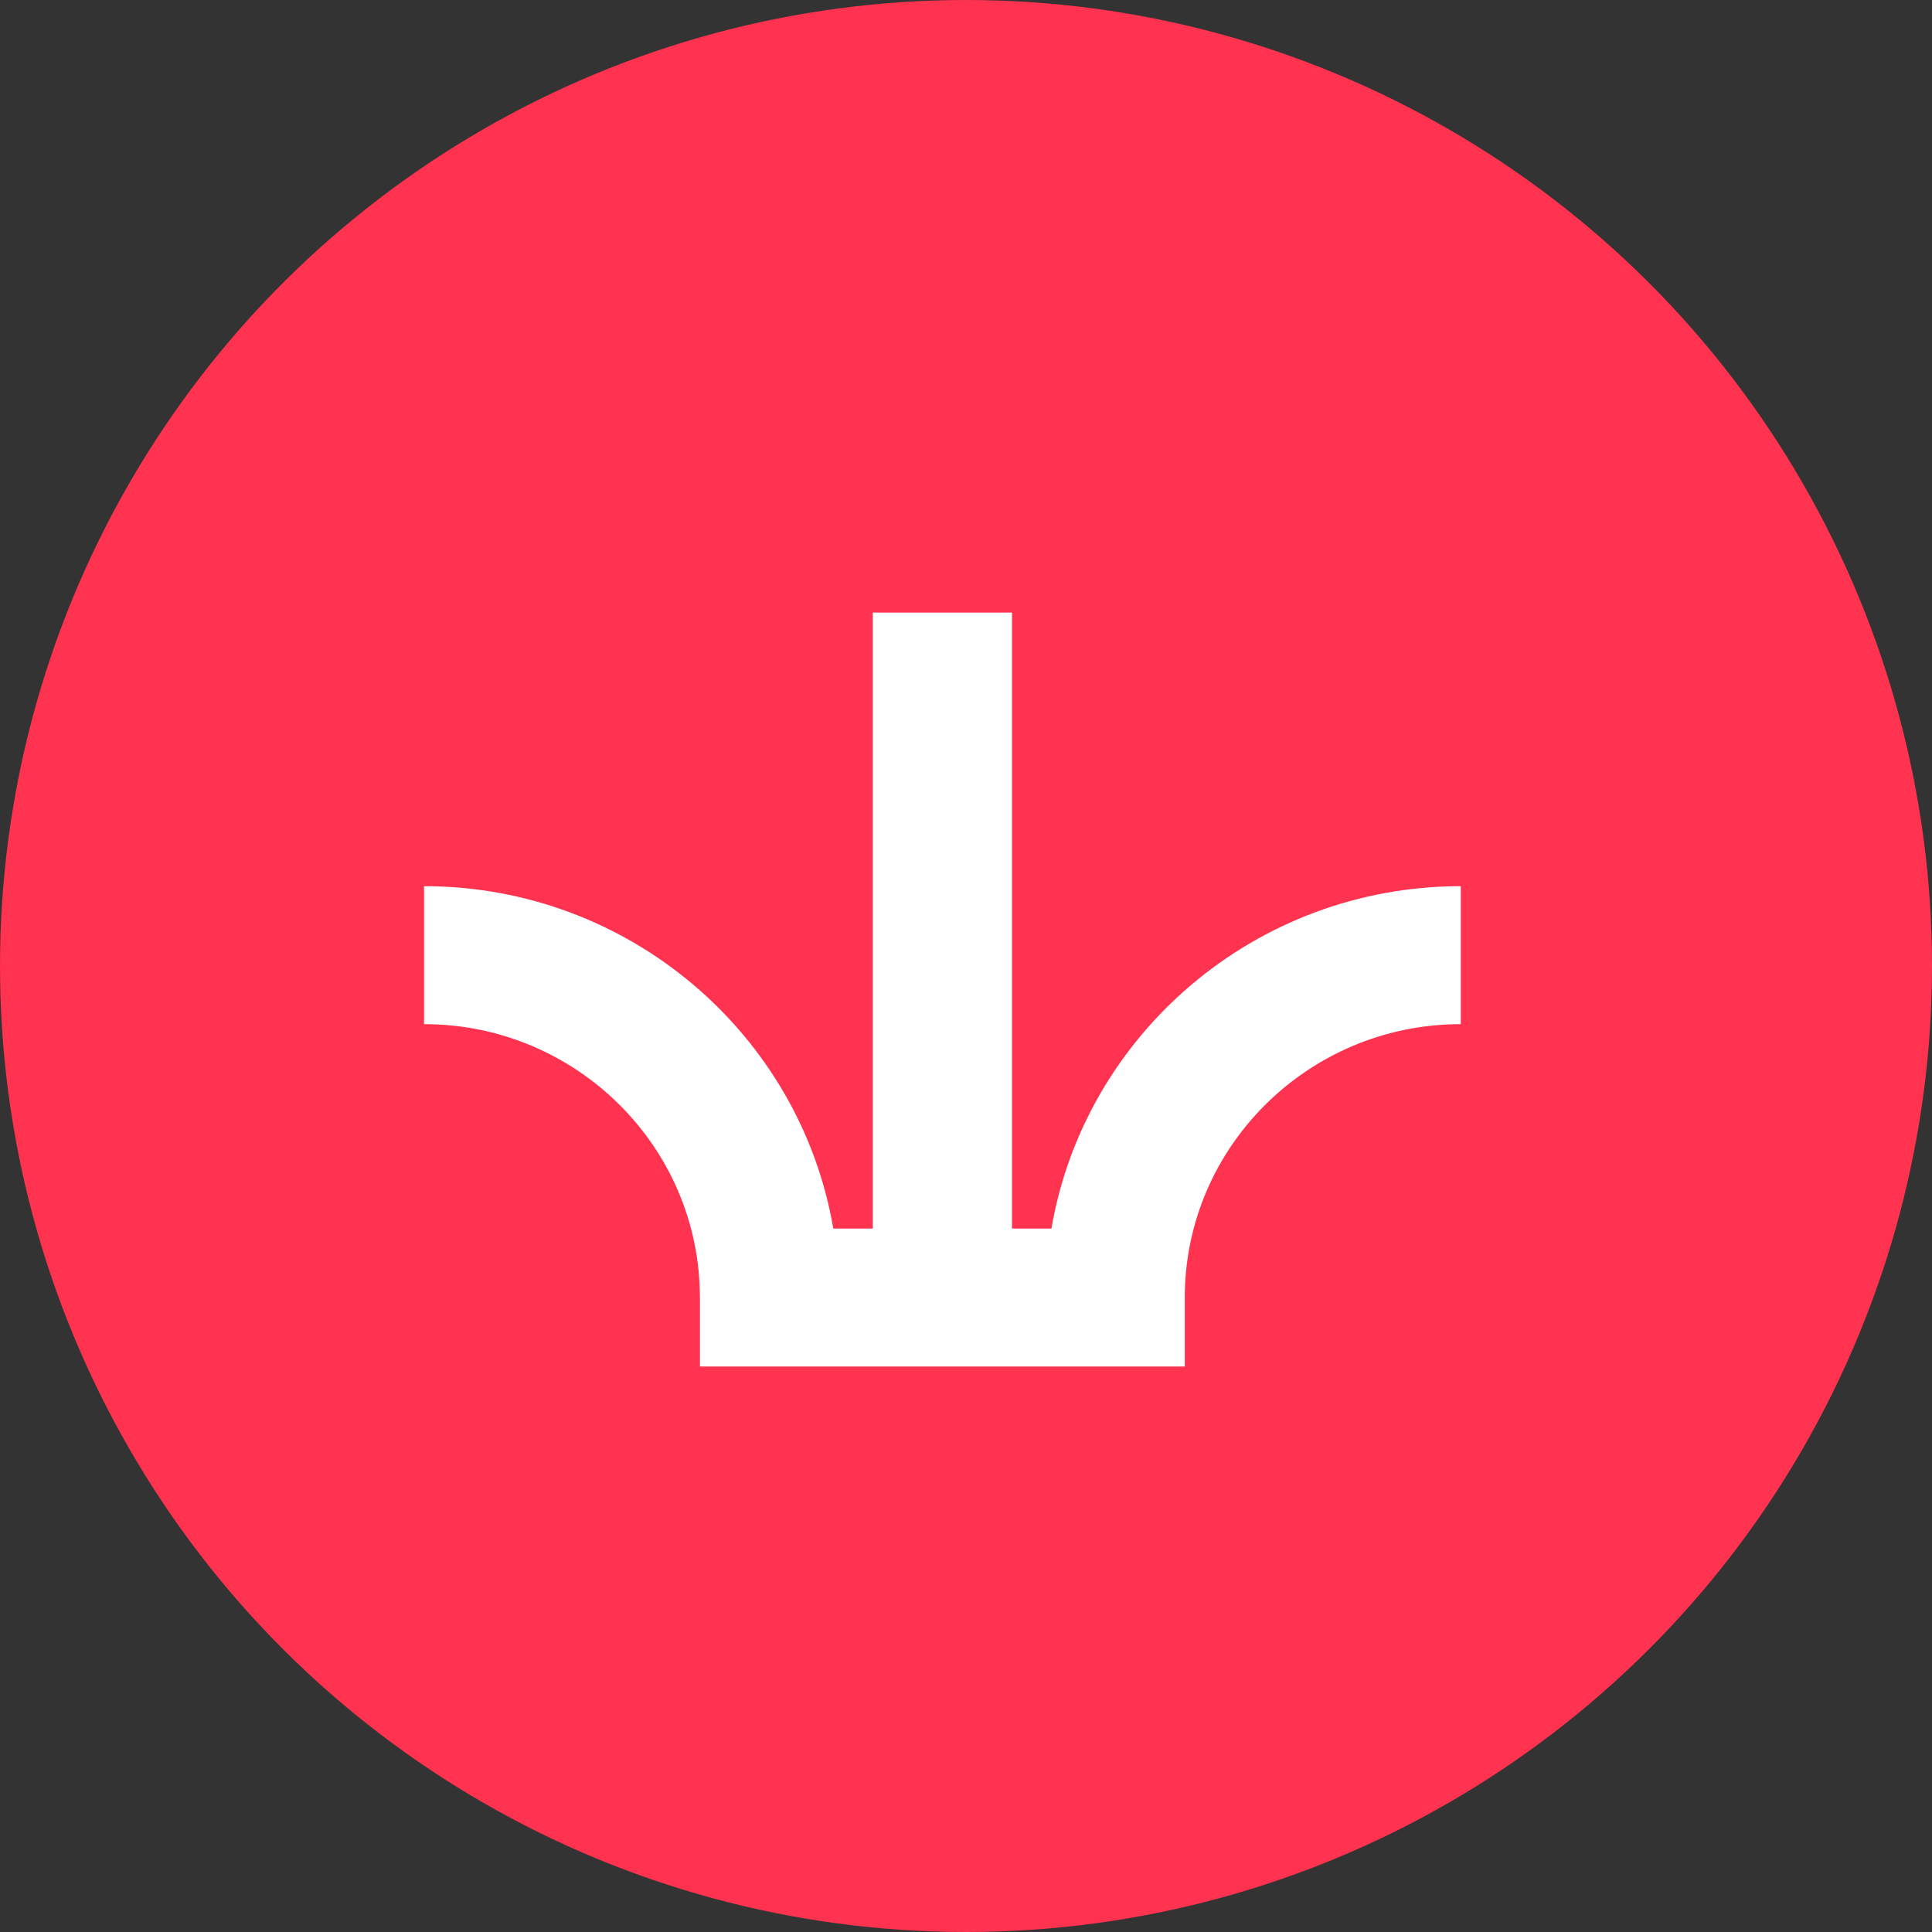 <svg xmlns="http://www.w3.org/2000/svg" width="41" height="41" viewBox="0 0 41 41" fill="none"><rect x="0" y="0" width="41" height="41" fill="#333333" stroke="none"/><circle cx="20.5" cy="20.5" r="20.5" transform="rotate(90 20.5 20.5)" fill="#FF3250"></circle><g clip-path="url(#clip0_17_309)"><path d="M14.854 27.536L14.854 29L25.143 29L25.143 27.536C25.143 24.337 27.77 21.734 31 21.734L31 18.806C26.645 18.806 23.018 21.953 22.313 26.072L21.476 26.072L21.476 13L18.522 13L18.522 26.072L17.684 26.072C16.98 21.953 13.353 18.806 8.999 18.806L8.999 21.734C12.227 21.734 14.853 24.337 14.853 27.536L14.854 27.536Z" fill="white"></path></g><defs><clipPath id="clip0_17_309"><rect width="16" height="22" fill="white" transform="translate(31 13) rotate(90)"></rect></clipPath></defs></svg>